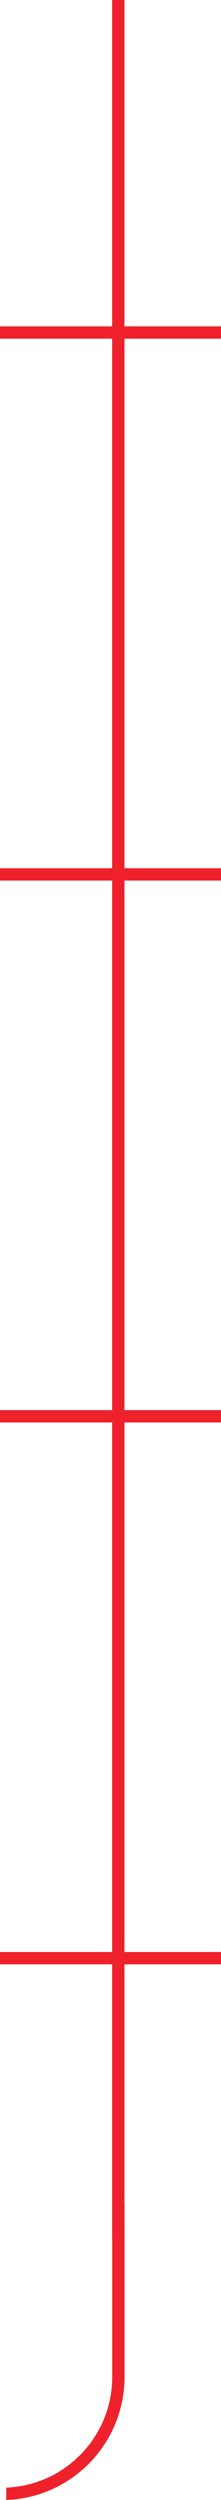 <?xml version="1.0" encoding="UTF-8"?> <svg xmlns="http://www.w3.org/2000/svg" width="36" height="406" viewBox="0 0 36 406" fill="none"><path d="M0 54.003H36" stroke="#EF212B" stroke-width="2"></path><path d="M0 142.003H36" stroke="#EF212B" stroke-width="2"></path><path d="M0 230.003H36" stroke="#EF212B" stroke-width="2"></path><path d="M0 318.003H36" stroke="#EF212B" stroke-width="2"></path><path d="M19.267 0V363.5" stroke="#EF212B" stroke-width="2"></path><path fill-rule="evenodd" clip-rule="evenodd" d="M1.014 405.99C11.72 405.604 20.282 396.803 20.282 386.003V358H18.282V386.003C18.282 395.699 10.616 403.604 1.014 403.988V405.99Z" fill="#EF212B"></path></svg> 